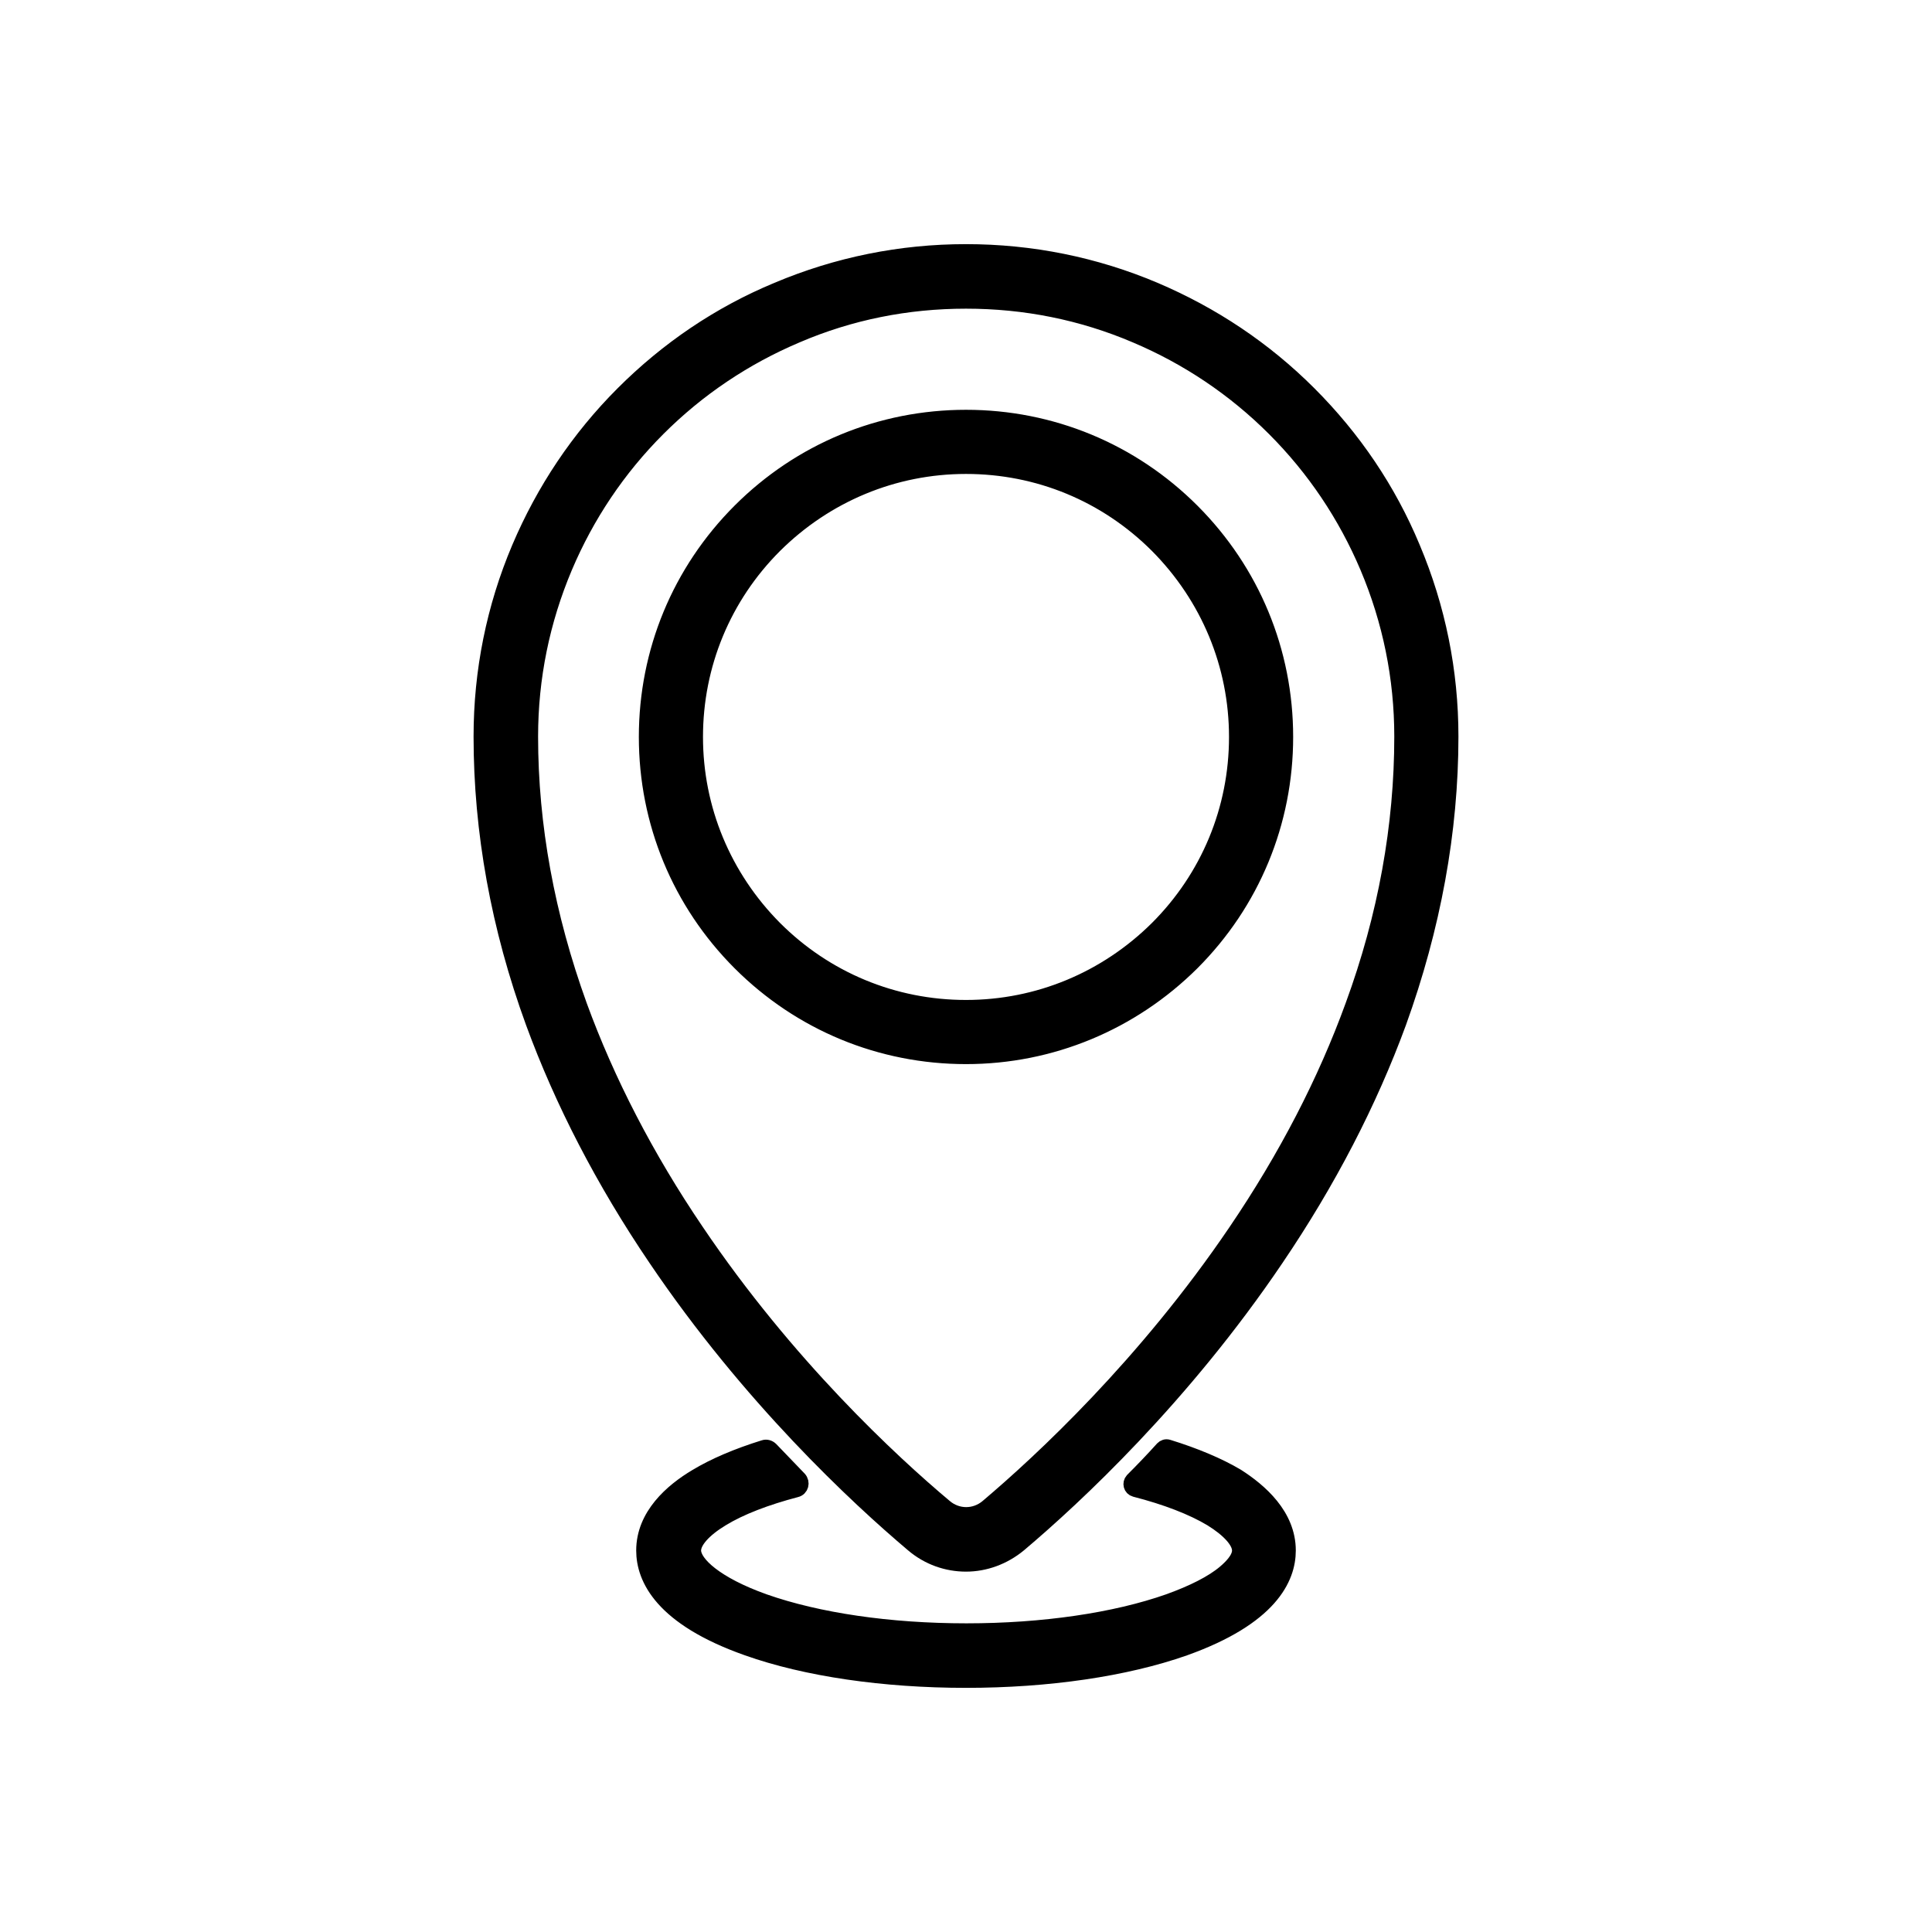 <?xml version="1.0" encoding="utf-8"?>
<!-- Generator: Adobe Illustrator 23.0.2, SVG Export Plug-In . SVG Version: 6.00 Build 0)  -->
<svg version="1.1" id="Layer_1" xmlns="http://www.w3.org/2000/svg" xmlns:xlink="http://www.w3.org/1999/xlink" x="0px" y="0px"
	 viewBox="0 0 512 512" style="enable-background:new 0 0 512 512;" xml:space="preserve">
<style type="text/css">
	.st0{stroke:#000000;stroke-width:4;stroke-miterlimit:10;}
</style>
<path class="st0" d="M256,79.8c-15.6,0-30.7,3-44.9,9.1c-13.7,5.8-26.1,14.1-36.7,24.7c-10.6,10.6-18.9,23-24.7,36.7
	c-6,14.2-9.1,29.3-9.1,44.9c0,23.6,4.4,47.5,13,71.3c7.3,20,17.7,40.2,31,59.8c23.9,35.4,51.5,61,65.8,73c3.3,2.8,8,2.8,11.3,0
	c14.3-12.1,41.8-37.6,65.8-73c13.3-19.6,23.7-39.7,31-59.8c8.7-23.7,13-47.7,13-71.3c0-15.6-3.1-30.7-9.1-44.9
	c-5.8-13.7-14.1-26.1-24.7-36.7c-10.6-10.6-23-18.9-36.7-24.7C286.7,82.8,271.6,79.8,256,79.8L256,79.8z M256,414.5
	c-5,0-10-1.7-14.1-5.2c-14.8-12.5-43.3-39-68.1-75.7C159.9,313.1,149,292,141.3,271c-9.2-25.2-13.8-50.7-13.8-75.8
	c0-17.3,3.4-34.2,10.1-50c6.5-15.3,15.7-29.1,27.5-40.9c11.8-11.8,25.5-21.1,40.9-27.5c15.9-6.7,32.7-10.1,50-10.1
	c17.3,0,34.2,3.4,50,10.1c15.3,6.5,29.1,15.7,40.9,27.5c11.8,11.8,21.1,25.5,27.5,40.9c6.7,15.9,10.1,32.7,10.1,50
	c0,25.1-4.7,50.6-13.8,75.8c-7.7,21-18.6,42.1-32.5,62.6c-24.8,36.7-53.3,63.2-68.1,75.7C266,412.7,261,414.5,256,414.5L256,414.5z"
	/>
<path class="st0" d="M256,123.6c-19.1,0-37.1,7.5-50.7,21c-13.5,13.5-21,31.5-21,50.7c0,19.1,7.5,37.1,21,50.7
	c13.5,13.5,31.5,21,50.7,21c19.1,0,37.1-7.5,50.7-21c13.5-13.5,21-31.5,21-50.7c0-19.1-7.5-37.1-21-50.7
	C293.1,131,275.1,123.6,256,123.6L256,123.6z M256,280c-22.6,0-43.9-8.8-59.9-24.8c-16-16-24.8-37.3-24.8-59.9
	c0-22.6,8.8-43.9,24.8-59.9c16-16,37.3-24.8,59.9-24.8c22.6,0,43.9,8.8,59.9,24.8c16,16,24.8,37.3,24.8,59.9
	c0,22.6-8.8,43.9-24.8,59.9C299.9,271.1,278.6,280,256,280L256,280z"/>
<path class="st0" d="M341.4,410.9c0,7.4-4.8,17.8-27.5,25.9c-15.6,5.5-36.2,8.5-57.9,8.5c-21.8,0-42.4-3-57.9-8.5
	c-22.7-8-27.5-18.5-27.5-25.9c0-9.3,7.5-15.8,13.9-19.6c4.8-2.9,10.9-5.5,18-7.7c0.6-0.2,1.3,0,1.8,0.5c2.6,2.7,5.1,5.3,7.5,7.8
	c0.9,1,0.5,2.6-0.8,2.9c-8,2.1-14.8,4.7-19.7,7.7c-4.8,2.9-7.5,6-7.5,8.4c0,3.4,5.8,8.9,18.7,13.5c14.2,5,33.2,7.8,53.6,7.8
	c20.3,0,39.4-2.8,53.6-7.8c6.4-2.3,11.6-4.9,14.9-7.7c1.4-1.2,3.9-3.5,3.9-5.8c0-2.4-2.8-5.5-7.5-8.4c-5-3-12-5.7-20.2-7.8
	c-1.1-0.3-1.4-1.6-0.7-2.4c2.6-2.6,5.3-5.4,8-8.4c0.4-0.4,0.9-0.6,1.5-0.4c7.1,2.2,13.3,4.8,18.2,7.7
	C333.9,395.1,341.4,401.6,341.4,410.9L341.4,410.9z"/>
</svg>
